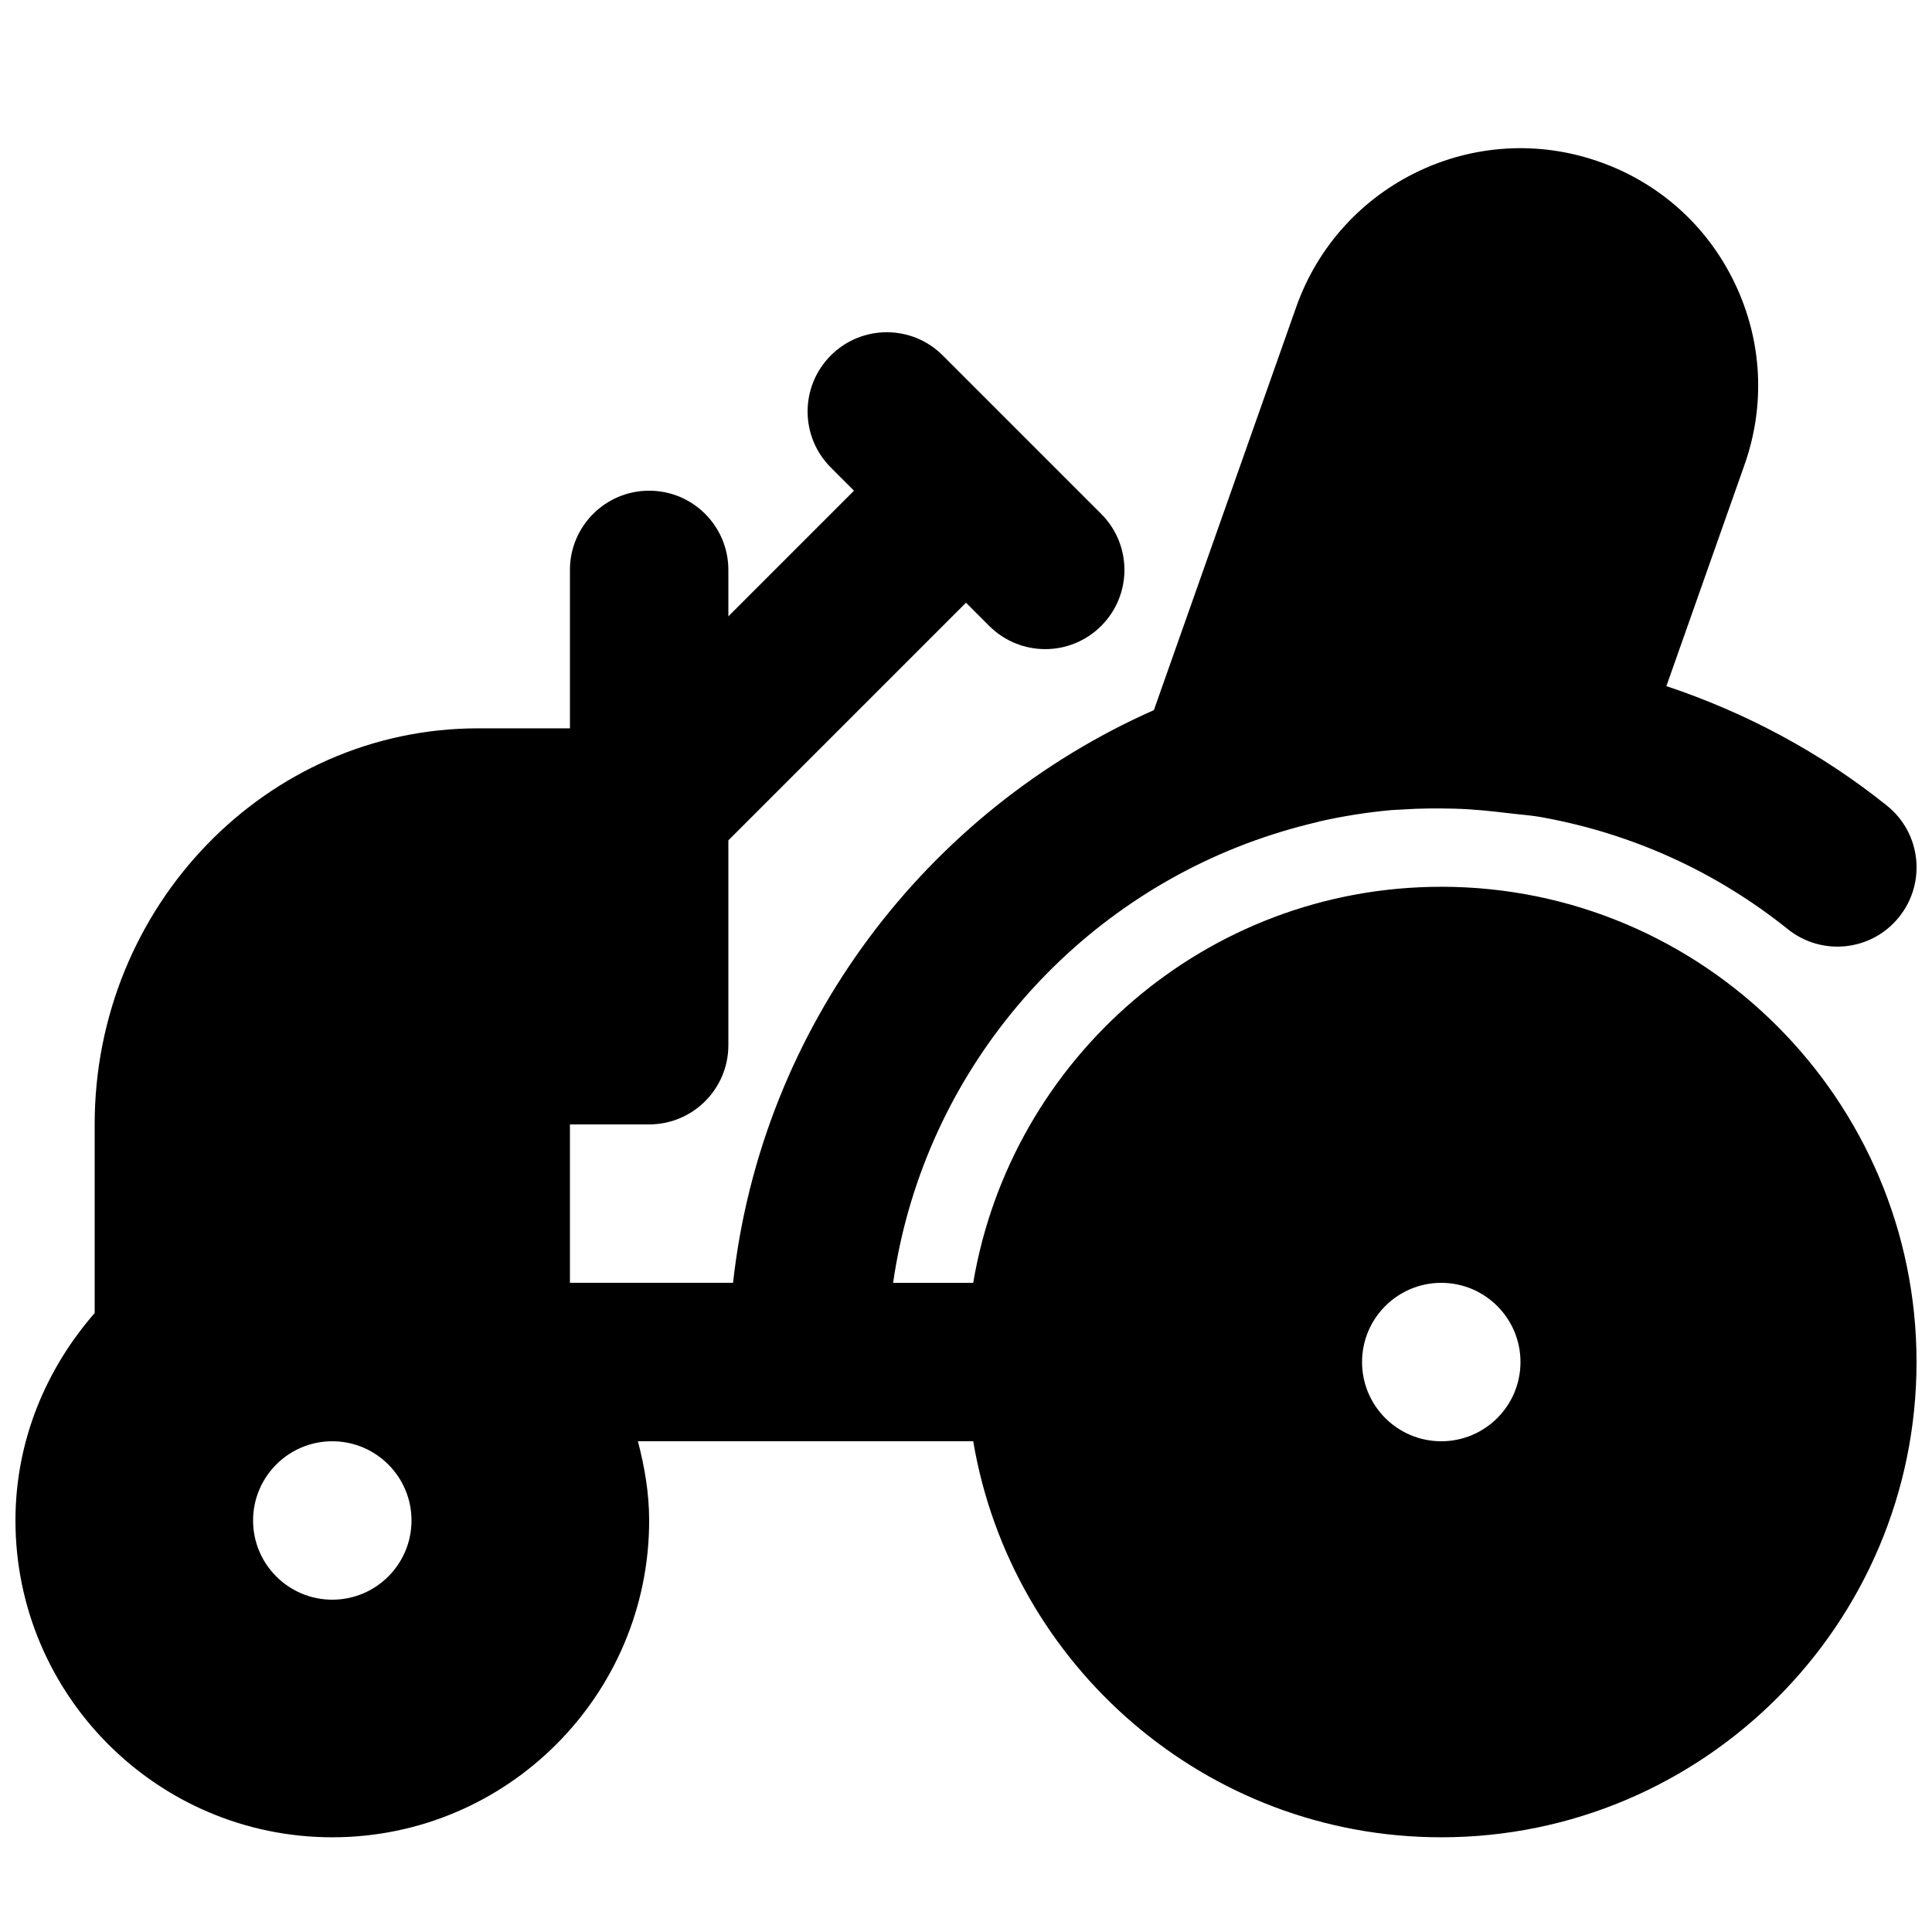 <?xml version="1.0" encoding="UTF-8"?>
<!-- Uploaded to: ICON Repo, www.iconrepo.com, Generator: ICON Repo Mixer Tools -->
<svg width="800px" height="800px" version="1.1" viewBox="144 144 512 512" xmlns="http://www.w3.org/2000/svg">
 <defs>
  <clipPath id="a">
   <path d="m148.09 183h503.81v448h-503.81z"/>
  </clipPath>
 </defs>
 <g clip-path="url(#a)">
  <path d="m525.95 525.95c-11.586 0-20.992-9.402-20.992-20.992 0-11.586 9.406-20.992 20.992-20.992 11.59 0 20.992 9.406 20.992 20.992 0 11.59-9.402 20.992-20.992 20.992m-293.89 41.984c-11.59 0-20.992-9.402-20.992-20.992 0-11.586 9.402-20.992 20.992-20.992 11.586 0 20.992 9.406 20.992 20.992 0 11.59-9.406 20.992-20.992 20.992m293.89-188.93c-62.281 0-114.01 45.488-124.04 104.96h-21.227c7.727-53.57 44.359-97.801 93.605-116.4 6.172-2.309 12.426-4.219 18.746-5.691 0.23-0.062 0.441-0.125 0.672-0.188 6.277-1.426 12.594-2.414 18.977-3 1.027-0.086 2.098-0.086 3.129-0.168 4.555-0.316 9.109-0.316 13.707-0.211 4.809 0.125 9.551 0.629 14.273 1.195 3.086 0.379 6.152 0.566 9.238 1.156 23.574 4.344 45.637 14.254 64.758 29.578 9.07 7.281 22.297 5.812 29.516-3.254 7.242-9.047 5.793-22.254-3.273-29.496-17.465-14.02-37.324-24.621-58.422-31.656l20.68-58.586c5.625-15.871 4.723-32.98-2.543-48.156-7.242-15.18-19.984-26.617-35.852-32.203-32.812-11.609-68.773 5.688-80.359 38.414l-37.742 106.89c-60.207 26.66-103.98 83.801-111.53 151.77h-43.223v-41.98h20.992c11.605 0 20.992-9.406 20.992-20.992v-54.285l62.977-62.977 6.148 6.148c4.113 4.094 9.469 6.152 14.844 6.152 5.371 0 10.746-2.059 14.84-6.152 8.207-8.207 8.207-21.473 0-29.684l-41.984-41.984c-8.188-8.207-21.477-8.207-29.684 0-8.188 8.211-8.188 21.477 0 29.684l6.152 6.152-33.293 33.293v-12.301c0-11.59-9.387-20.992-20.992-20.992-11.59 0-20.992 9.402-20.992 20.992v41.984h-24.352c-56.027 0-101.6 47.086-101.6 104.96v50c-12.891 14.781-20.992 33.863-20.992 54.957 0 46.309 37.66 83.969 83.969 83.969s83.969-37.66 83.969-83.969c0-7.281-1.219-14.23-2.981-20.992h88.859c10.031 59.473 61.758 104.96 124.04 104.96 69.465 0 125.95-56.488 125.95-125.95 0-69.461-56.488-125.95-125.95-125.95" fill-rule="evenodd"/>
 </g>
</svg>